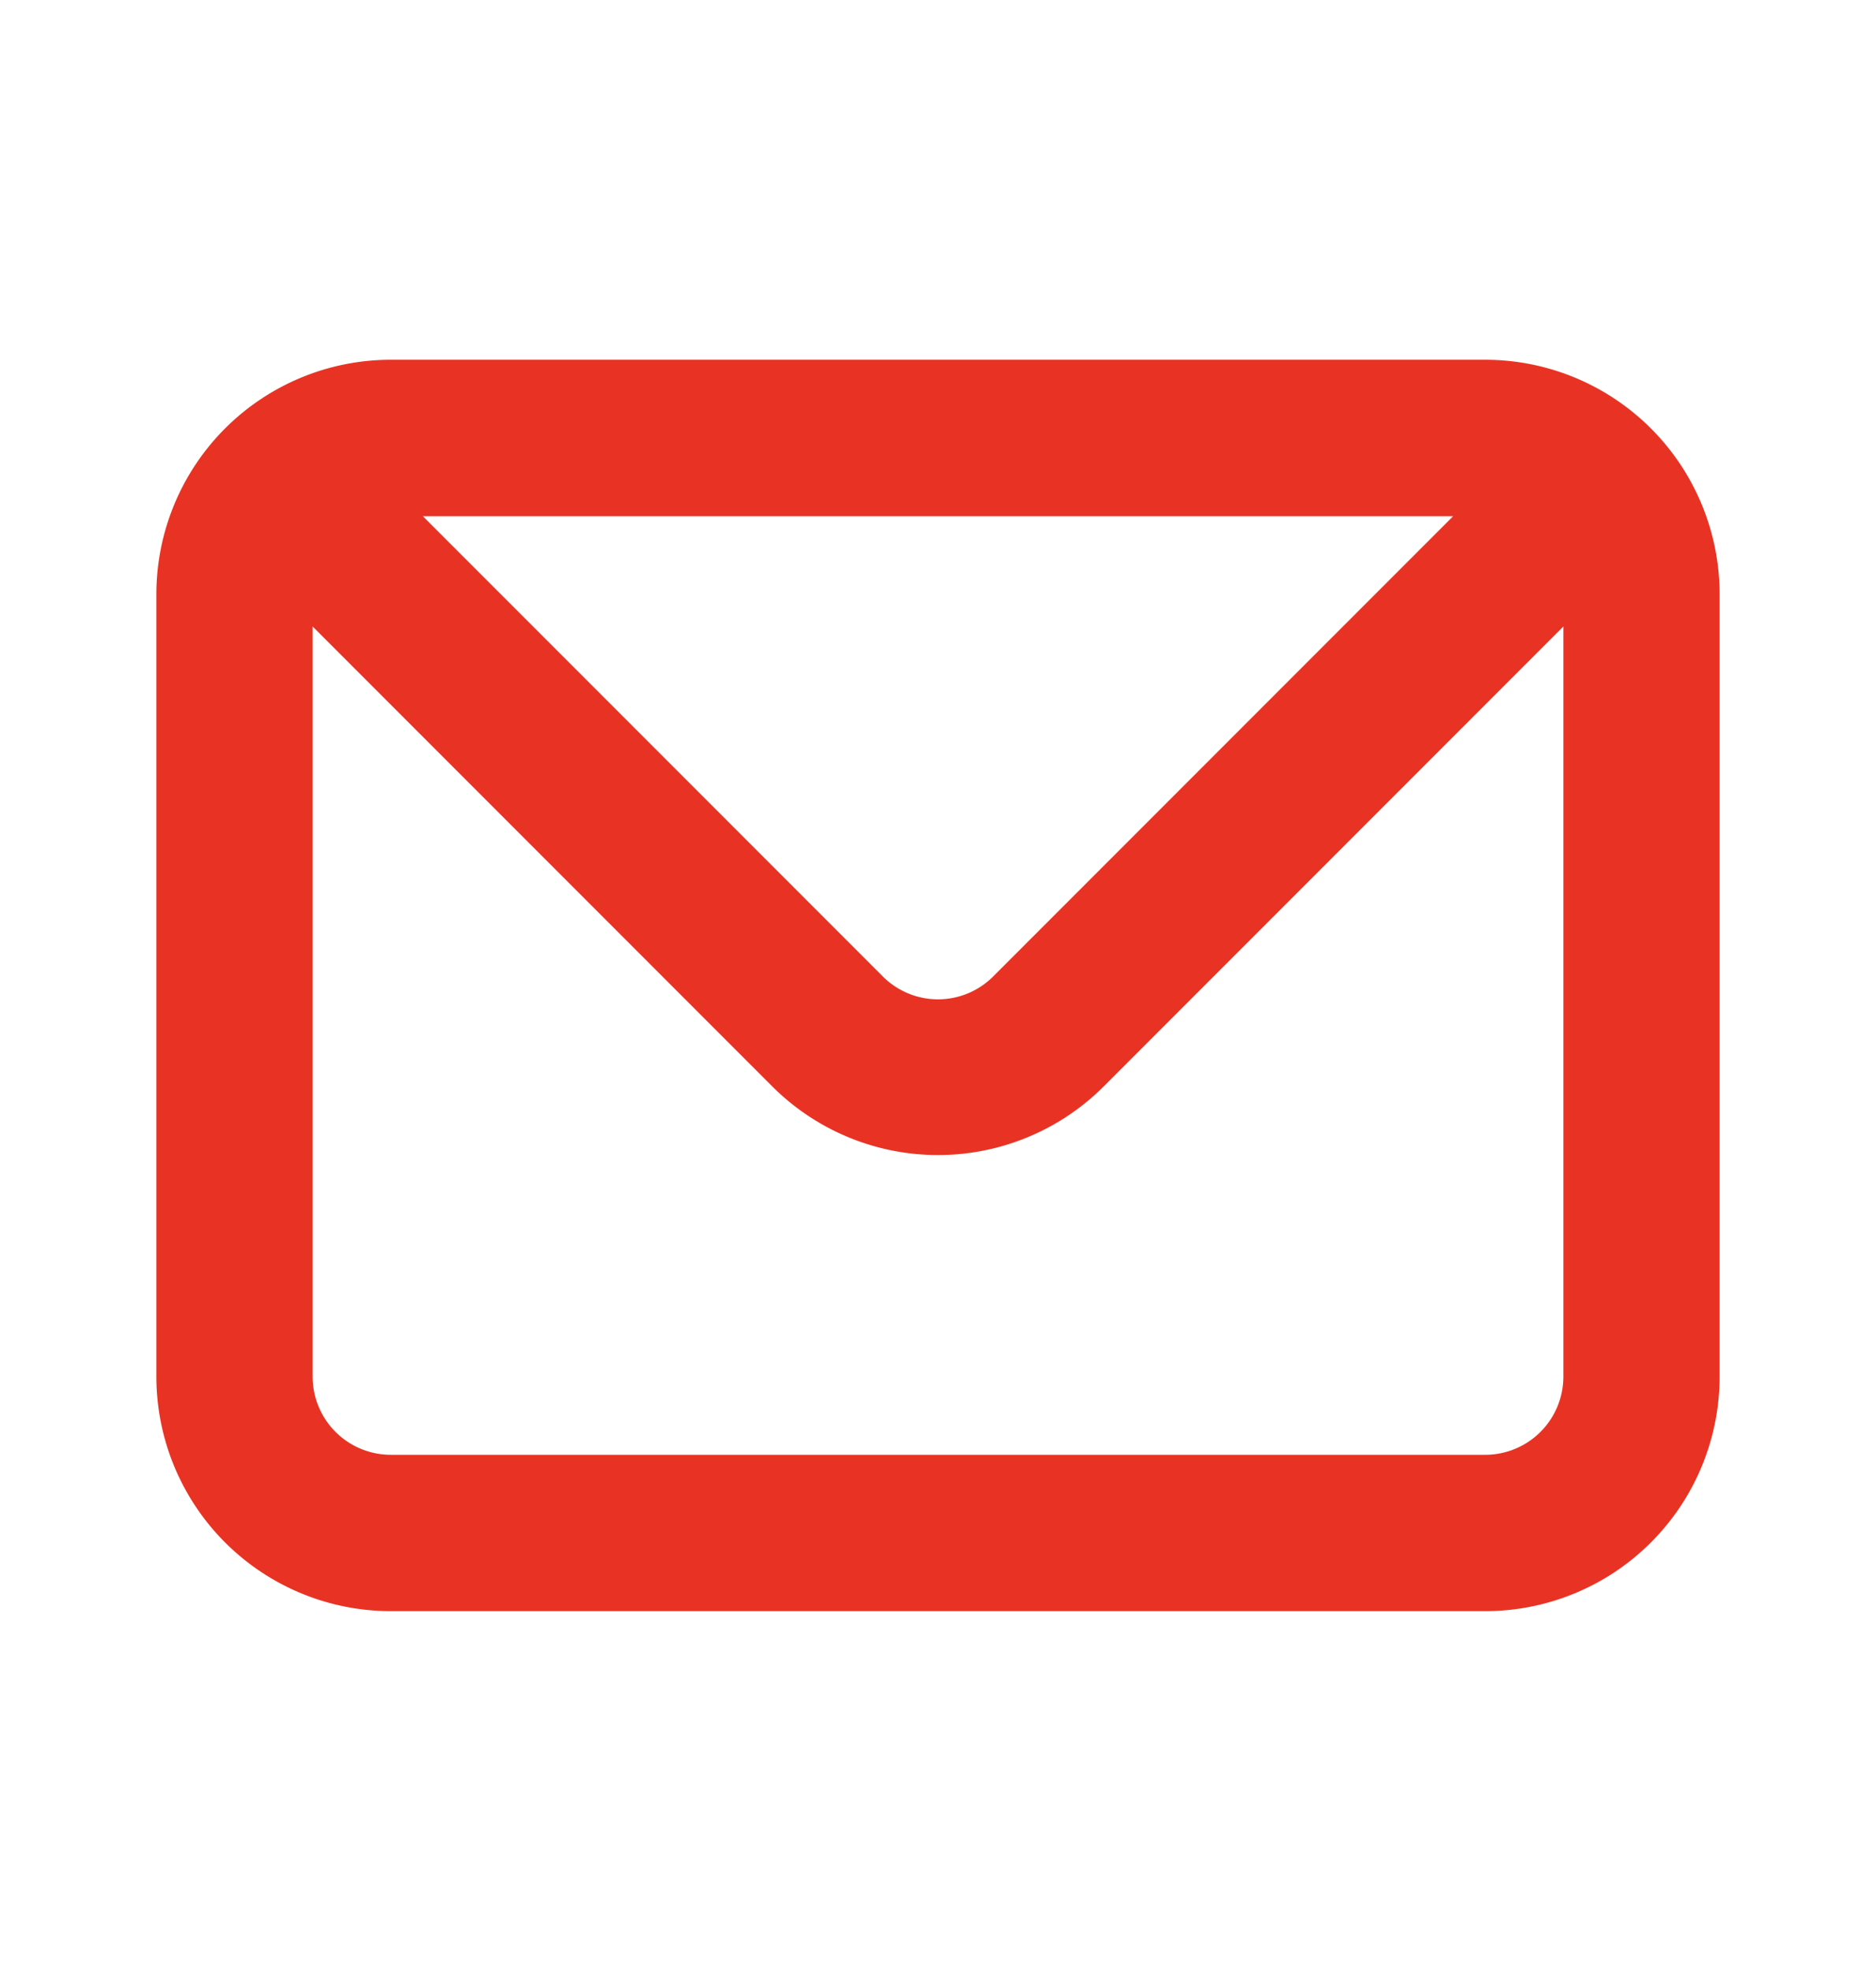 <svg xmlns="http://www.w3.org/2000/svg" width="20" height="21" fill="none"><path fill="#E83324" d="M15.833 3.833H4.167a2.5 2.5 0 0 0-2.5 2.5v8.333a2.5 2.5 0 0 0 2.5 2.5h11.666a2.5 2.5 0 0 0 2.5-2.5V6.333a2.5 2.5 0 0 0-2.5-2.5ZM15.492 5.5l-4.9 4.9a.832.832 0 0 1-1.184 0l-4.9-4.9h10.984Zm1.175 9.166a.833.833 0 0 1-.834.834H4.167a.833.833 0 0 1-.834-.834V6.675l4.9 4.9a2.5 2.5 0 0 0 3.534 0l4.9-4.9v7.991Z"/></svg>